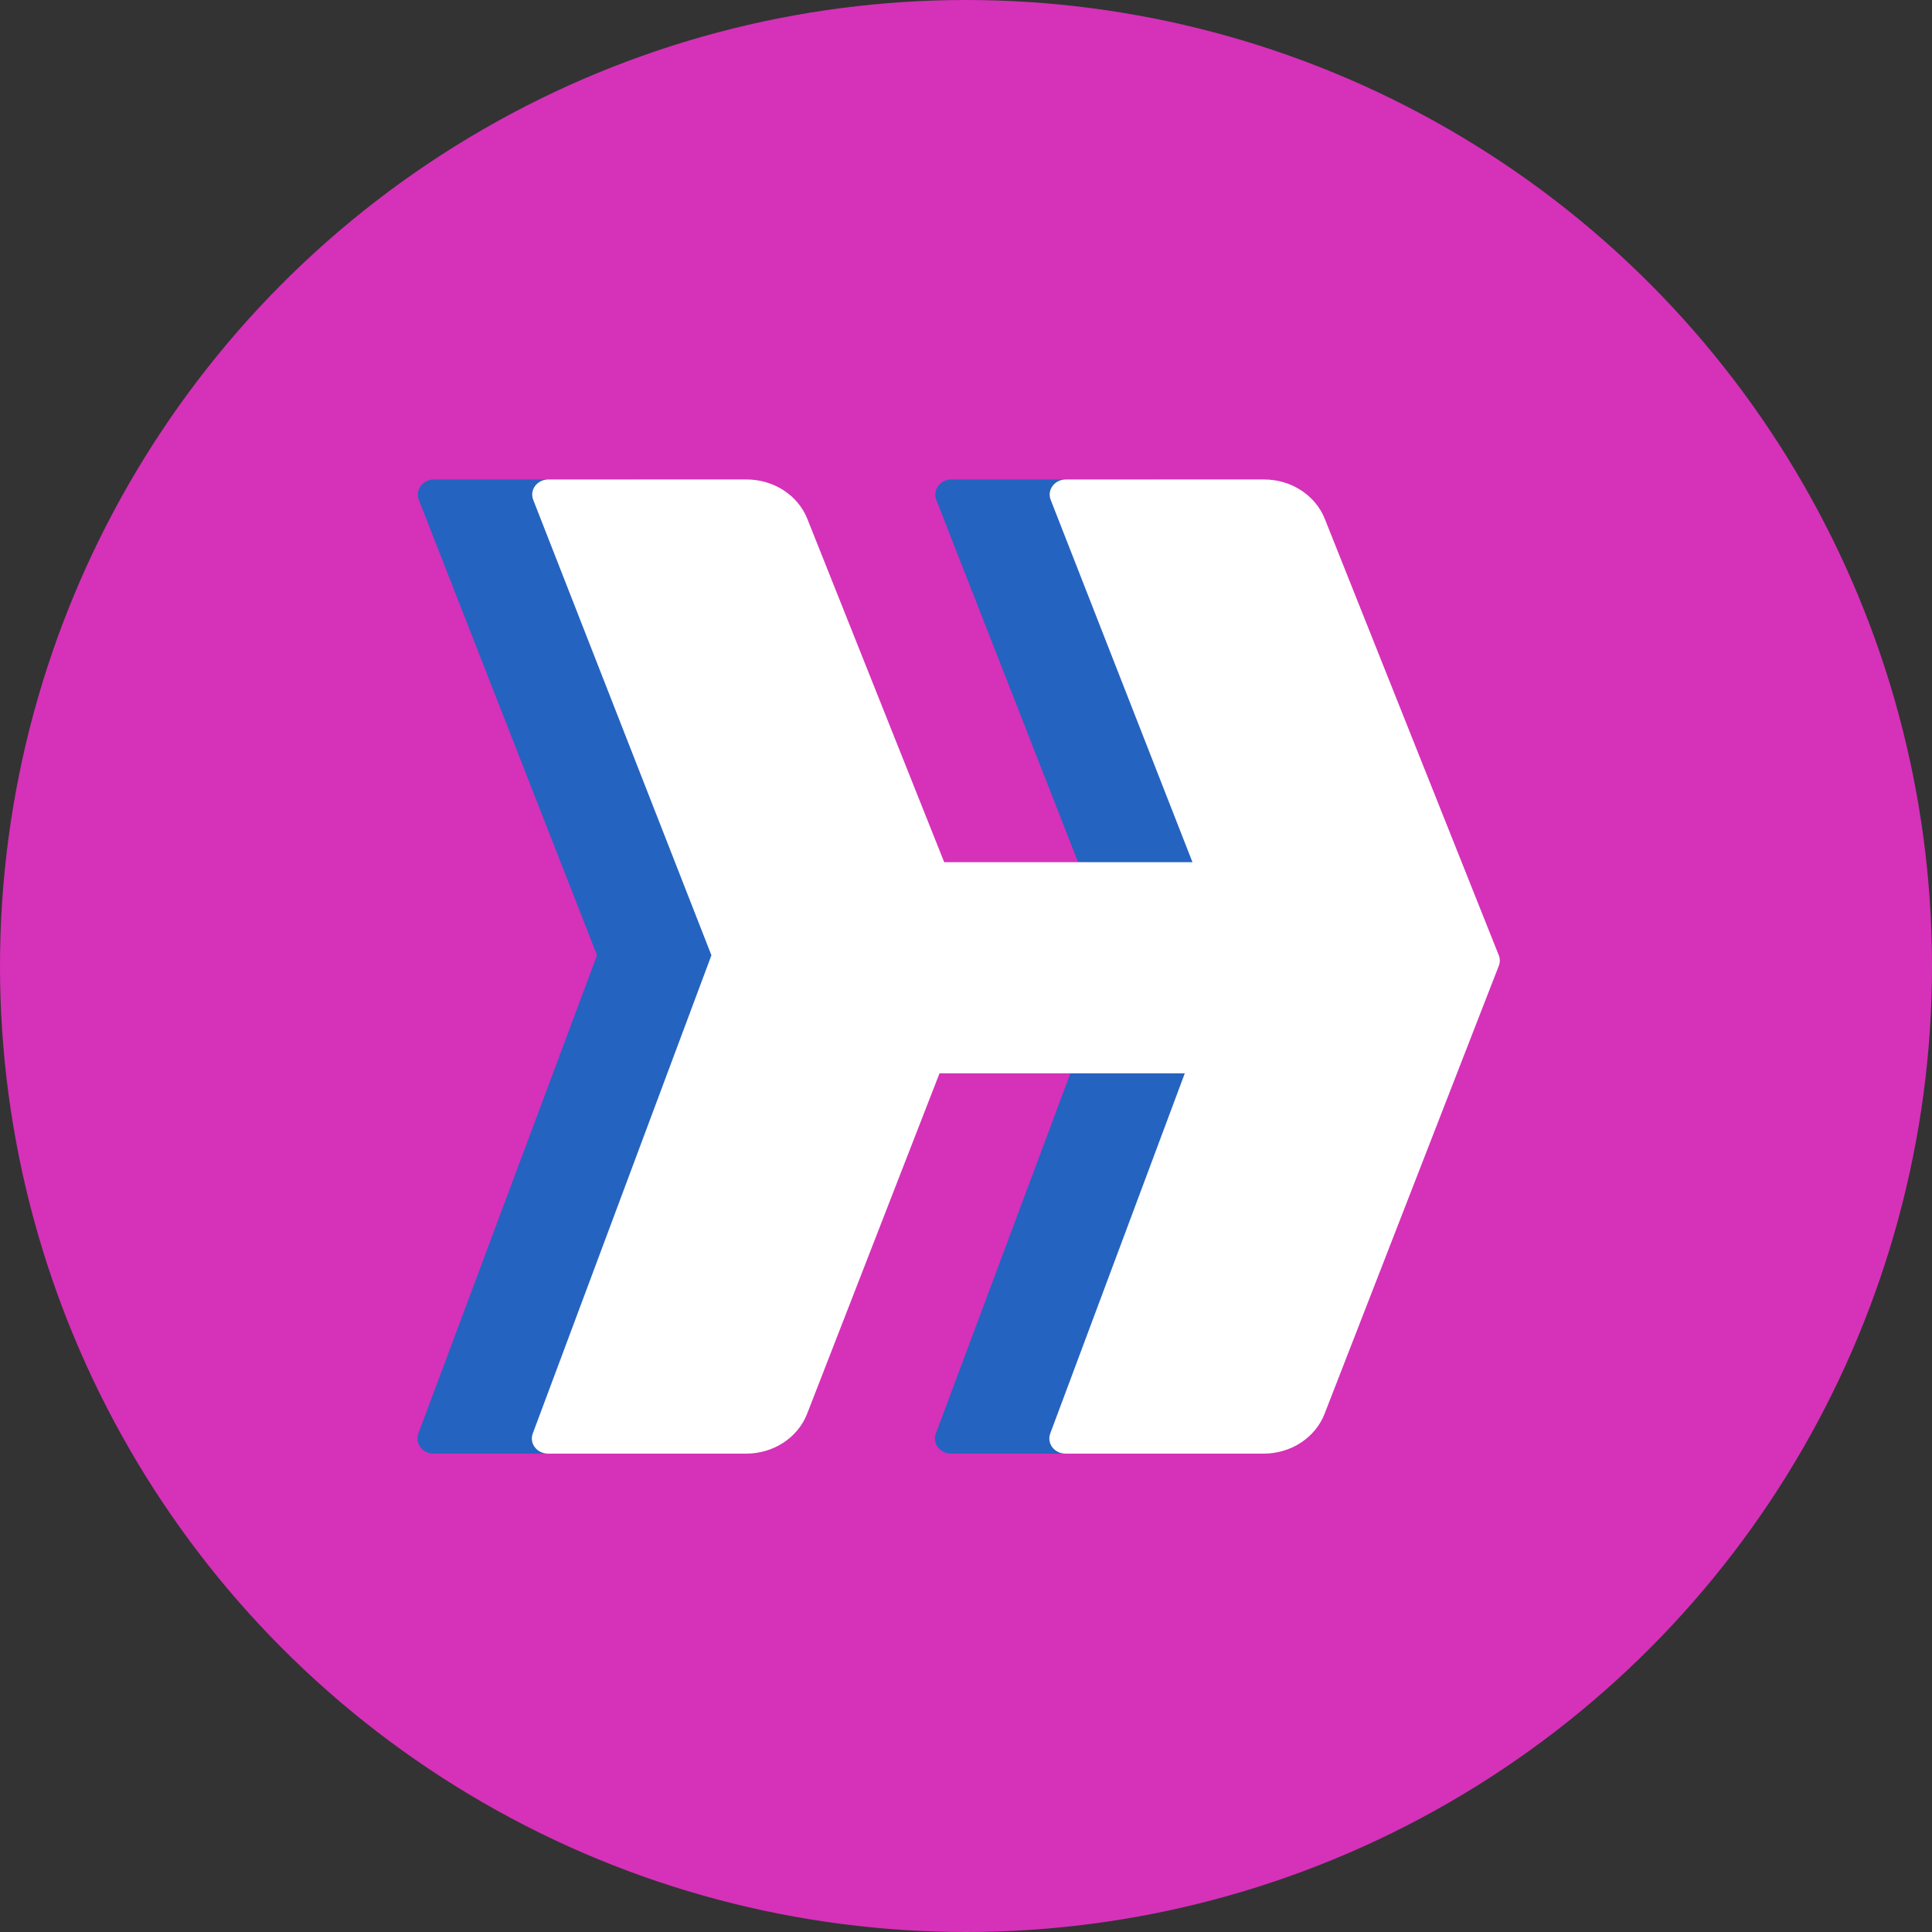 <?xml version="1.0" encoding="UTF-8"?><svg id="CIRCLE_OUTLINE_BLACK" xmlns="http://www.w3.org/2000/svg" viewBox="0 0 512 512"><rect x="0" y="0" width="512" height="512" fill="#333333" stroke="none"/><circle cx="256" cy="256" r="256" fill="#d631b9"/><path d="M252.149,127.062h52.534c7.168,0,13.58,4.162,16.082,10.437l46.111,115.66c.356.892.36,1.873.012,2.768l-.259.665-.002.007-45.918,118.07c-2.466,6.339-8.912,10.558-16.129,10.558h-52.527c-2.954,0-5.024-2.724-4.05-5.33l47.347-126.738-47.231-120.712c-1.024-2.616,1.049-5.385,4.029-5.385Z" fill="#2563c0"/><path d="M115.014,127.062h52.535c7.167,0,13.579,4.162,16.082,10.437l46.111,115.66c.356.892.36,1.873.012,2.768l-.259.665-.002.007-45.918,118.07c-2.465,6.339-8.912,10.558-16.129,10.558h-52.527c-2.954,0-5.024-2.724-4.051-5.33l47.347-126.738-47.231-120.712c-1.023-2.616,1.049-5.385,4.029-5.385Z" fill="#2563c0"/><path d="M287.797,228.494h-74.161v55.95h74.161l12.118-28.775-12.118-27.176Z" fill="#d631b9"/><path d="M397.195,253.159l-46.112-115.66c-2.502-6.276-8.915-10.437-16.082-10.437h-52.535c-2.98,0-5.053,2.77-4.029,5.385l37.581,96.047h-65.792l-36.278-90.995c-2.502-6.276-8.915-10.437-16.082-10.437h-52.534c-2.98,0-5.053,2.77-4.029,5.385l47.231,120.712-47.348,126.738c-.973,2.606,1.097,5.33,4.051,5.33h52.526c7.218,0,13.665-4.219,16.13-10.558l35.088-90.224h65l-35.659,95.452c-.973,2.606,1.097,5.33,4.05,5.33h52.527c7.218,0,13.664-4.219,16.13-10.558l45.918-118.07.002-.007.259-.665c.348-.895.344-1.876-.012-2.768Z" fill="#fff"/></svg>